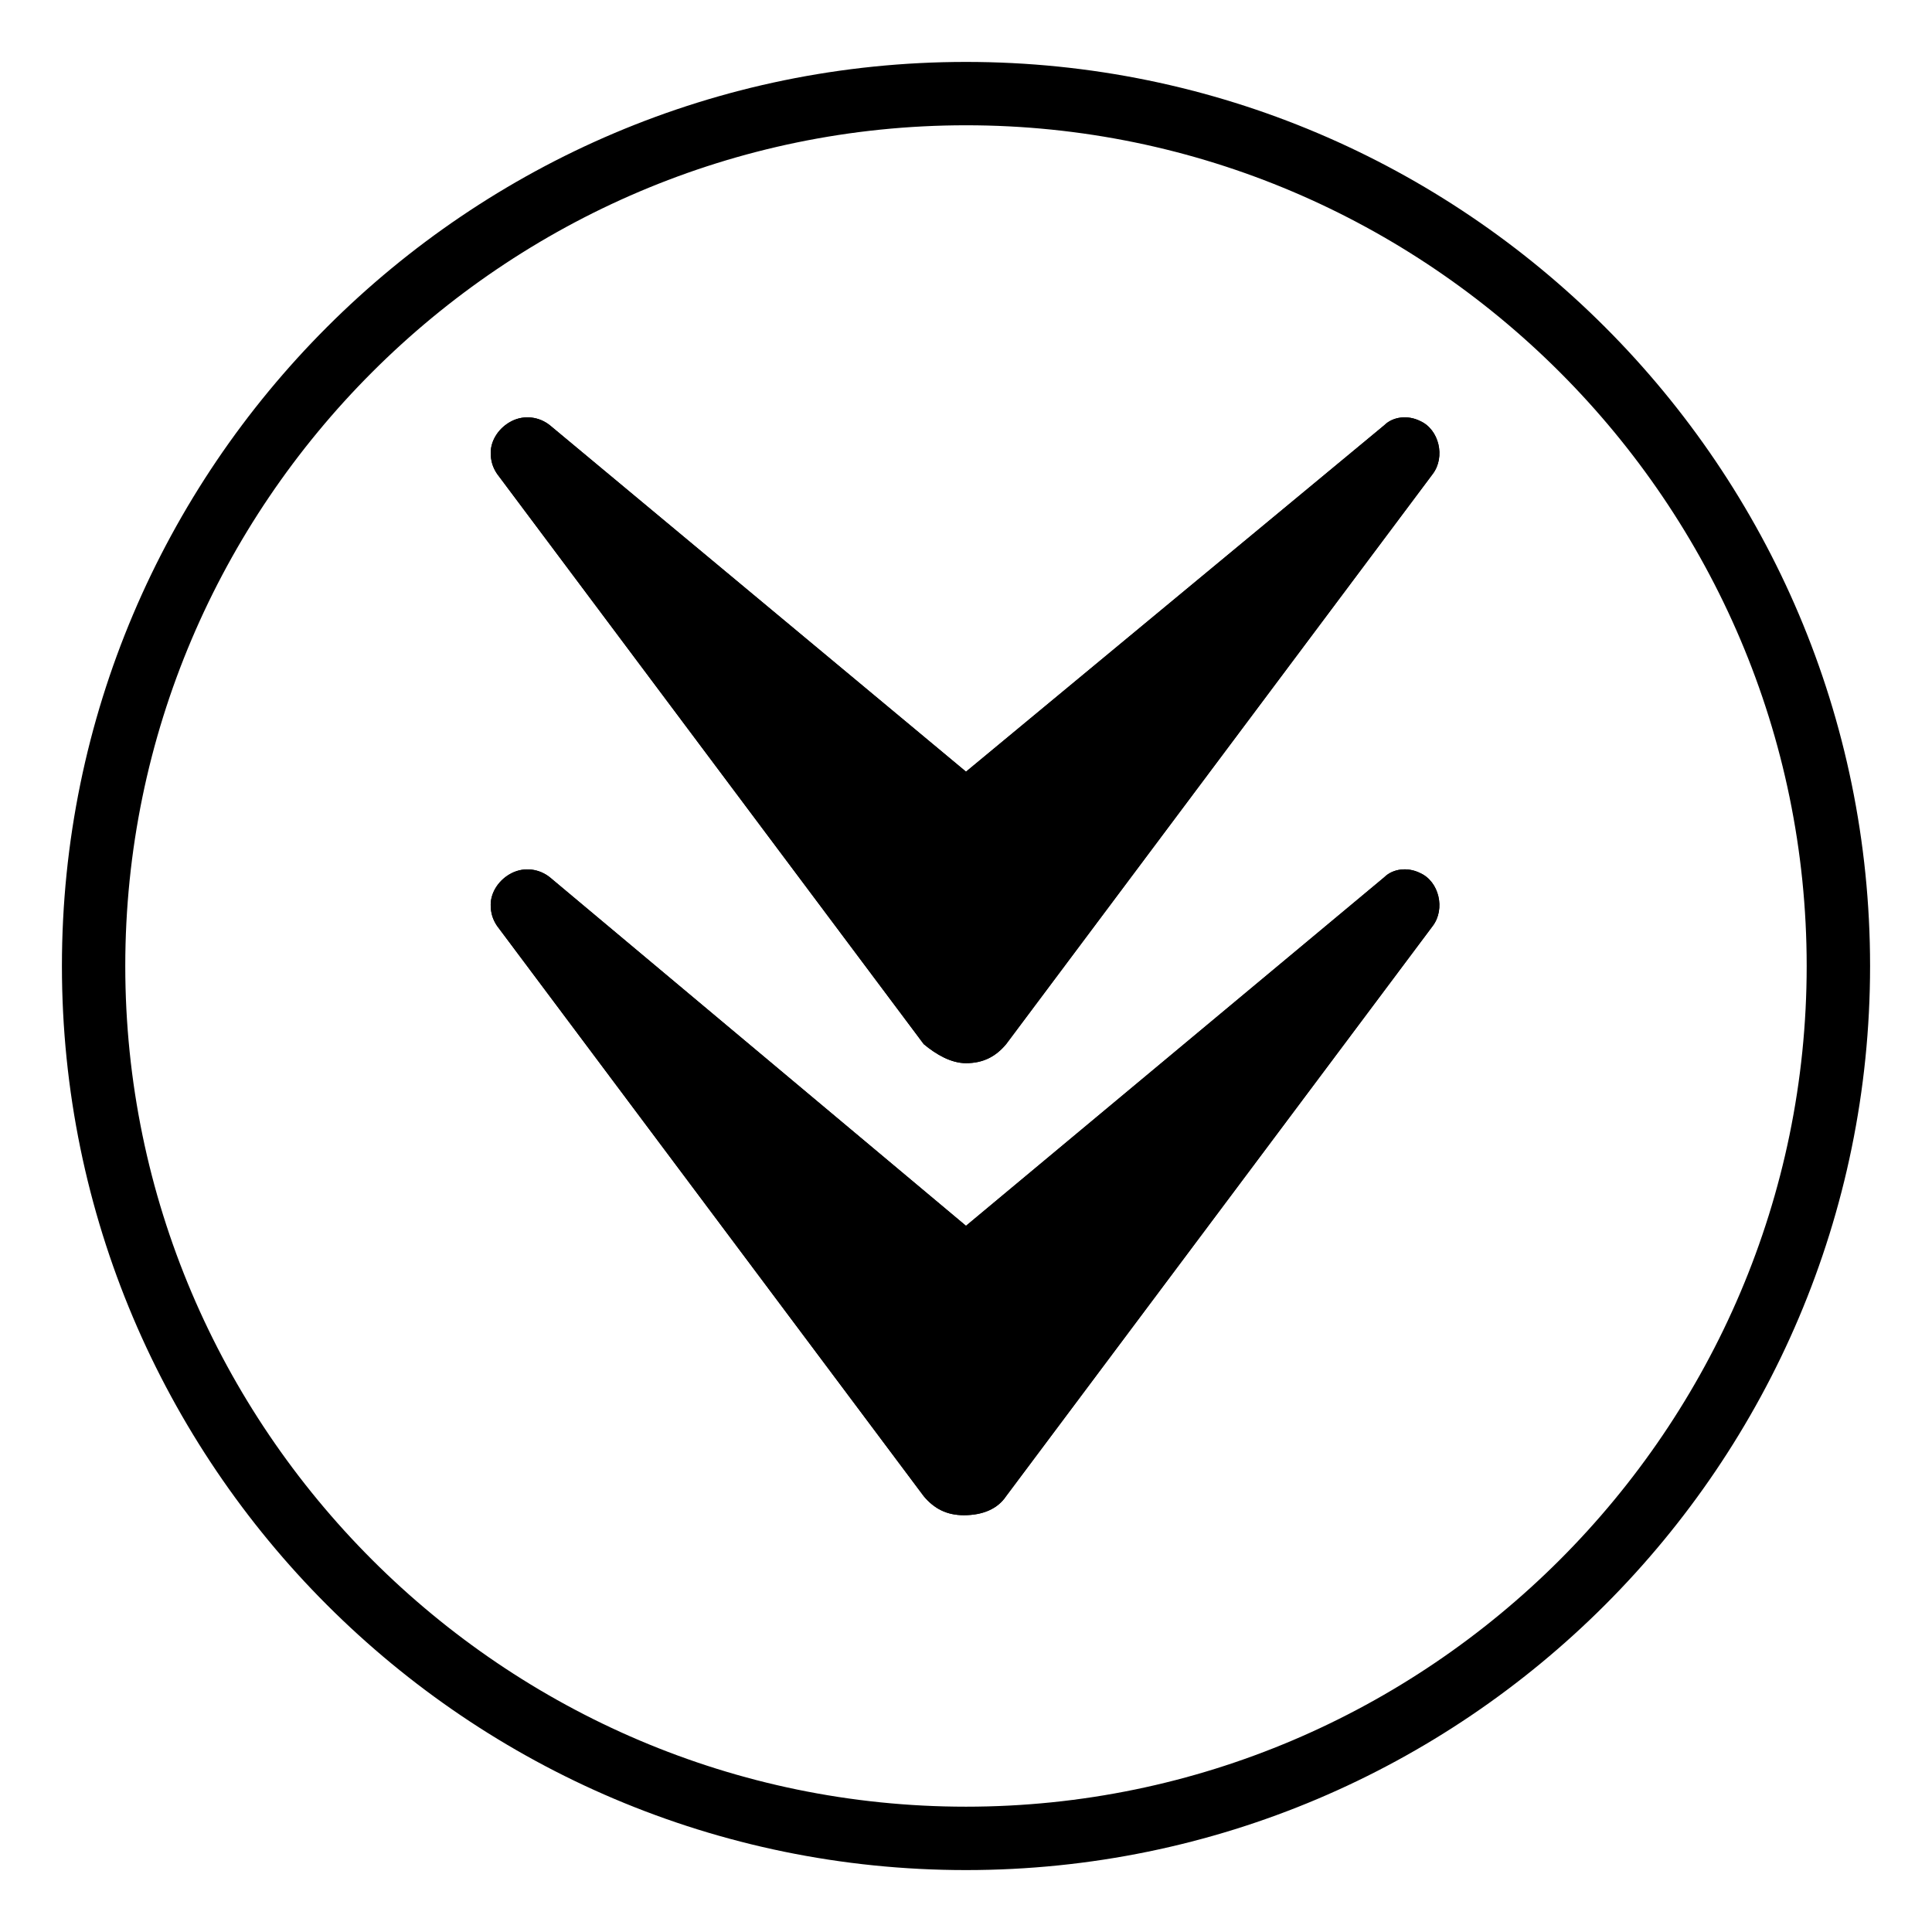<?xml version="1.0" encoding="UTF-8"?>
<!-- Uploaded to: SVG Repo, www.svgrepo.com, Generator: SVG Repo Mixer Tools -->
<svg fill="#000000" width="800px" height="800px" version="1.1" viewBox="144 144 512 512" xmlns="http://www.w3.org/2000/svg">
 <g>
  <path d="m410.63 540.5 113.08-151.14c3.359-4.477 1.68-11.754-3.359-13.996-3.359-1.68-7.277-1.121-9.516 1.121l-110.84 92.367-110.28-92.363c-2.801-2.238-6.719-2.801-10.078-1.121-3.359 1.68-5.598 5.039-5.598 8.398 0 2.238 0.559 3.918 1.68 5.598l113.08 151.14c2.801 3.359 6.156 5.039 10.637 5.039 5.039-0.004 8.957-1.684 11.195-5.043z"/>
  <path d="m400 425.75c4.477 0 7.836-1.68 10.637-5.039l113.08-151.14c3.359-4.477 1.68-11.754-3.359-13.996-3.359-1.68-7.277-1.121-9.516 1.121l-110.84 91.805-110.28-91.805c-2.801-2.238-6.719-2.801-10.078-1.121-3.359 1.68-5.598 5.039-5.598 8.398 0 2.238 0.559 3.918 1.68 5.598l113.08 151.14c3.359 2.797 7.277 5.039 11.199 5.039z"/>
  <path d="m410.63 540.5 113.08-151.14c3.359-4.477 1.68-11.754-3.359-13.996-3.359-1.68-7.277-1.121-9.516 1.121l-110.84 92.367-110.28-92.363c-2.801-2.238-6.719-2.801-10.078-1.121-3.359 1.68-5.598 5.039-5.598 8.398 0 2.238 0.559 3.918 1.68 5.598l113.08 151.14c2.801 3.359 6.156 5.039 10.637 5.039 5.039-0.004 8.957-1.684 11.195-5.043z"/>
  <path d="m400 425.75c4.477 0 7.836-1.68 10.637-5.039l113.08-151.14c3.359-4.477 1.68-11.754-3.359-13.996-3.359-1.68-7.277-1.121-9.516 1.121l-110.84 91.805-110.28-91.805c-2.801-2.238-6.719-2.801-10.078-1.121-3.359 1.68-5.598 5.039-5.598 8.398 0 2.238 0.559 3.918 1.68 5.598l113.08 151.14c3.359 2.797 7.277 5.039 11.199 5.039z"/>
  <path d="m160.41 400c0-132.11 107.48-239.59 239.59-239.59 132.11 0 239.59 107.48 239.59 239.59 0 132.11-107.48 239.59-239.59 239.59-132.11 0-239.59-107.48-239.59-239.59zm462.38 0c0-122.59-100.2-222.8-222.79-222.8s-222.8 100.2-222.8 222.8 100.2 222.79 222.8 222.79 222.79-100.2 222.79-222.79z"/>
 </g>
</svg>